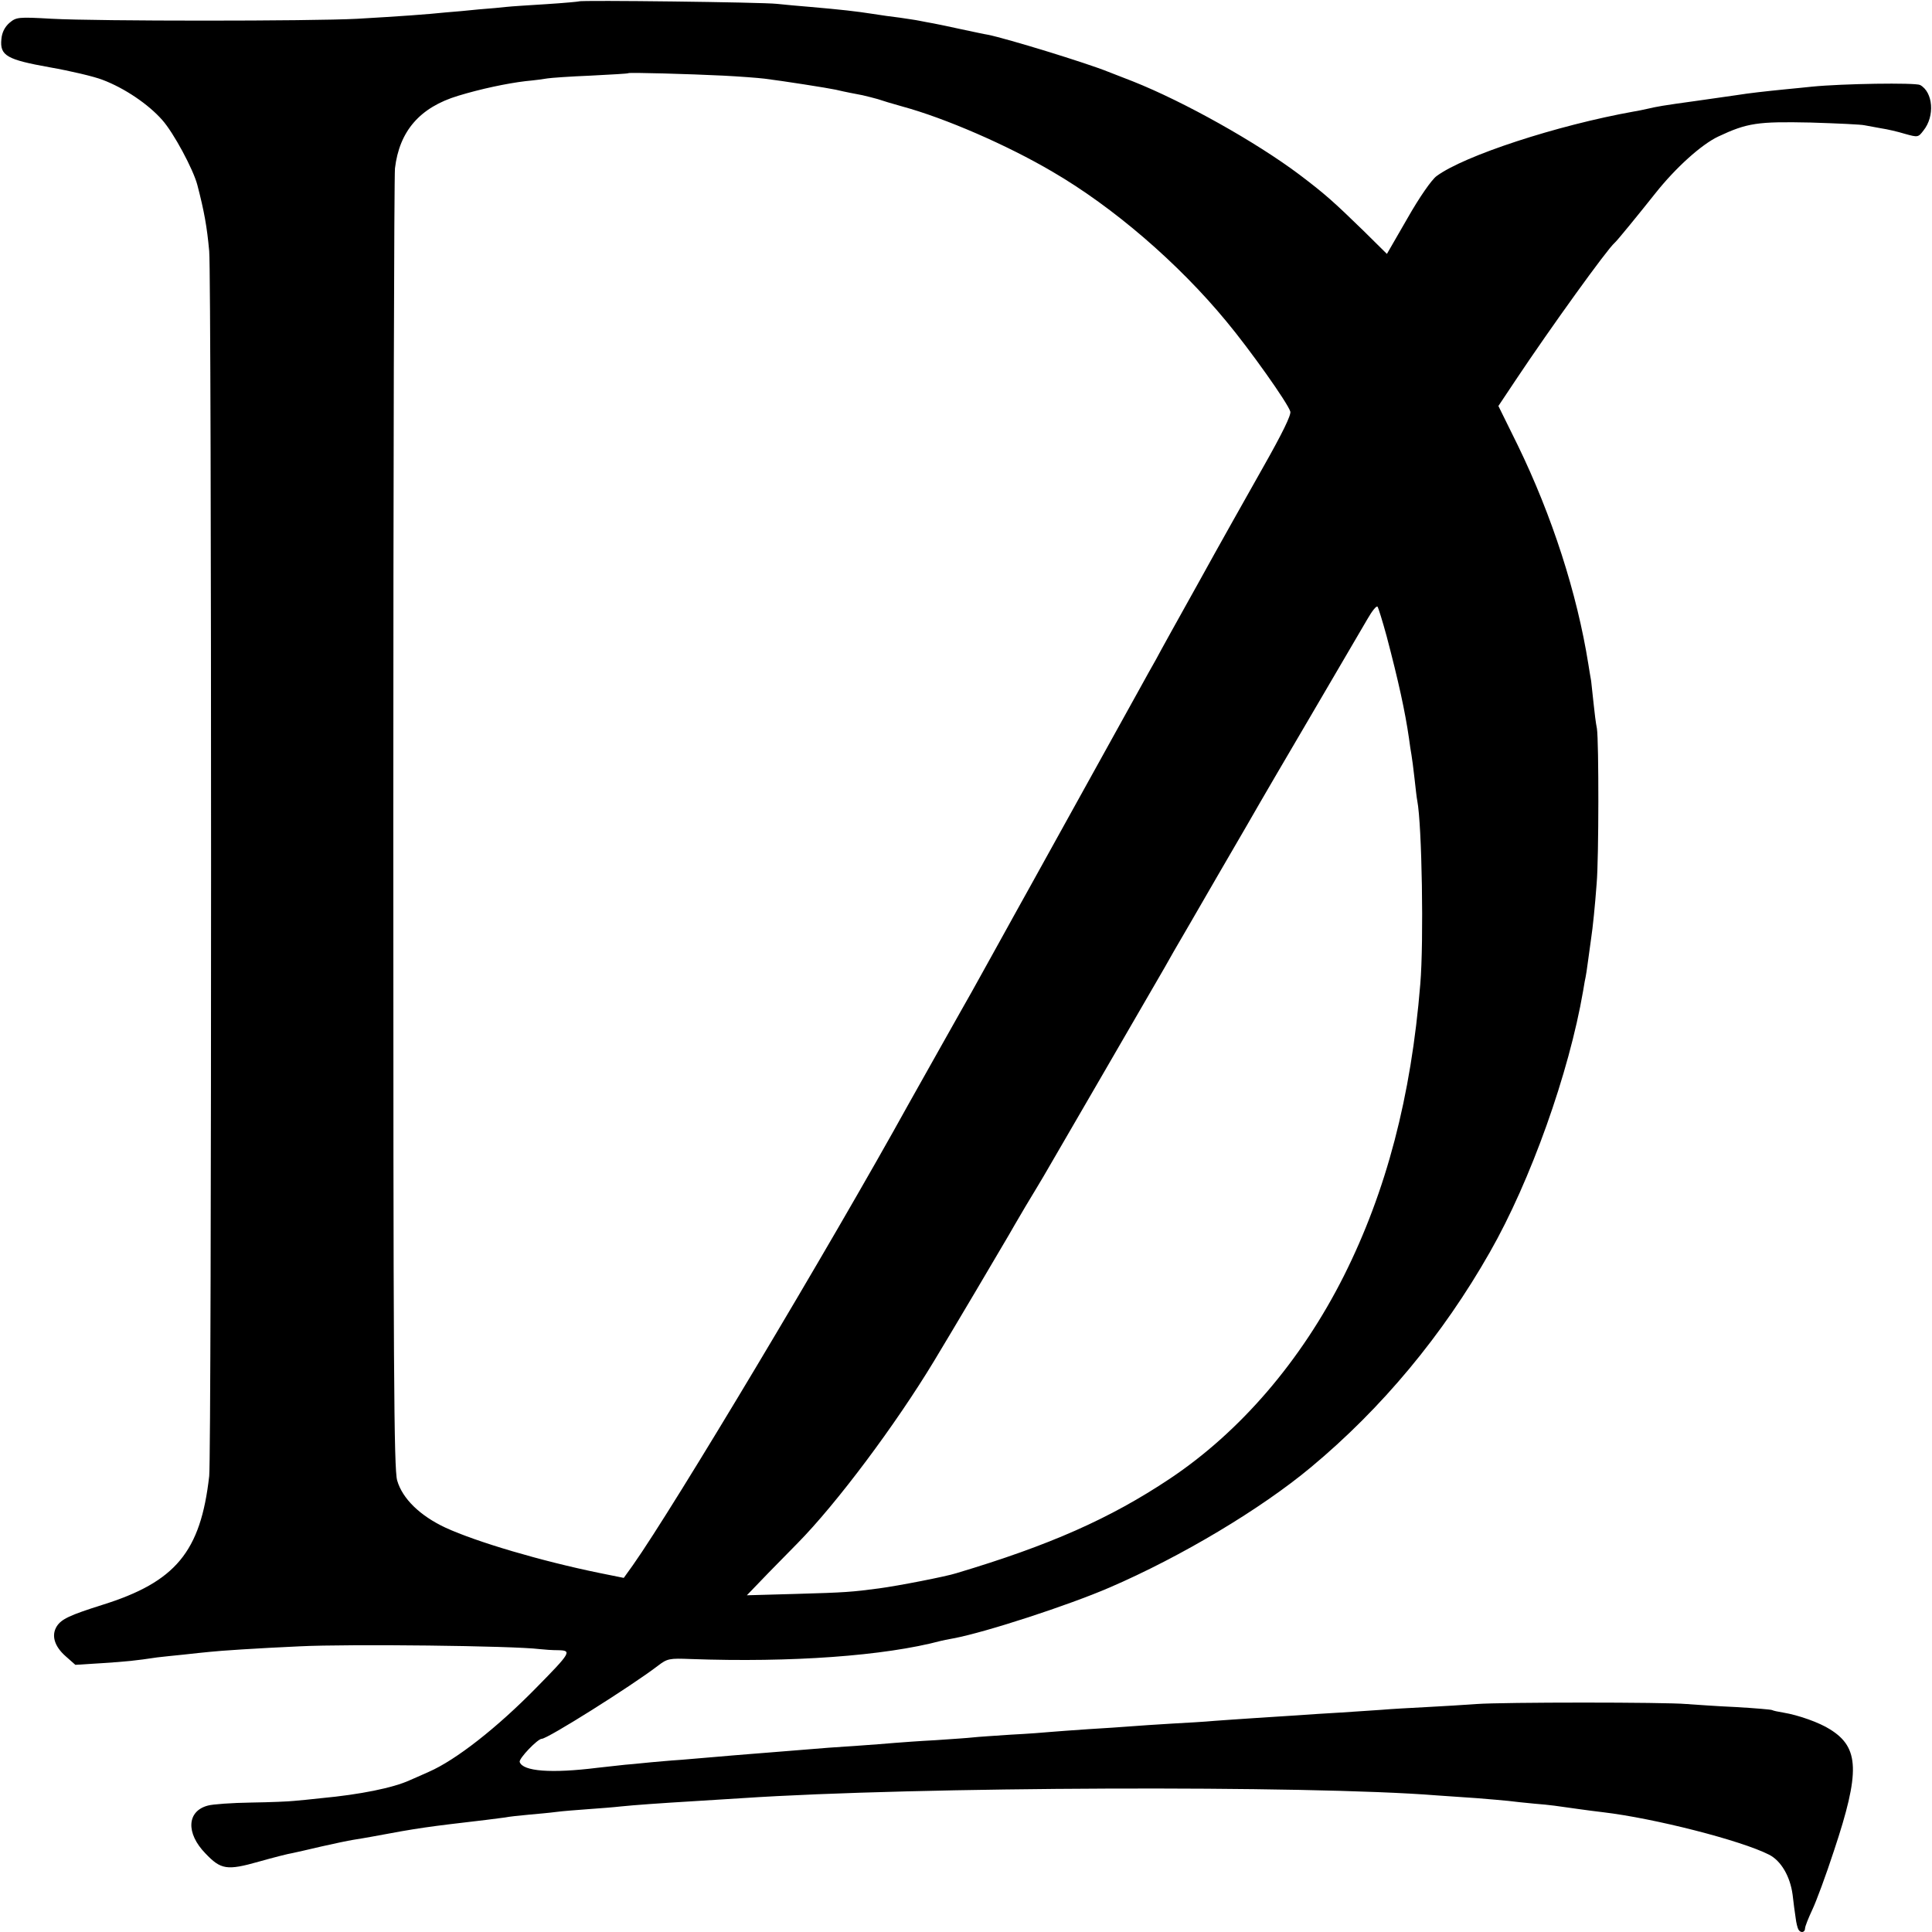 <?xml version="1.0" standalone="no"?>
<!DOCTYPE svg PUBLIC "-//W3C//DTD SVG 20010904//EN"
 "http://www.w3.org/TR/2001/REC-SVG-20010904/DTD/svg10.dtd">
<svg version="1.0" xmlns="http://www.w3.org/2000/svg"
 width="700pt" height="700pt" viewBox="0 0 700 700"
 preserveAspectRatio="xMidYMid meet">
<g transform="translate(0,700) scale(0.1,-0.1)"
fill="#000000" stroke="none">
<path d="M2098 6995 c-2 -1 -55 -6 -118 -10 -63 -4 -128 -8 -145 -10 -16 -2
-61 -6 -100 -9 -38 -4 -92 -9 -120 -11 -67 -7 -163 -14 -320 -23 -168 -9 -942
-9 -1107 0 -123 7 -129 6 -154 -15 -17 -15 -27 -35 -29 -59 -6 -60 20 -74 176
-102 74 -13 159 -33 190 -45 80 -30 167 -89 217 -146 41 -46 112 -178 127
-235 25 -96 35 -152 43 -240 9 -99 9 -4356 0 -4438 -31 -275 -122 -384 -388
-467 -117 -37 -147 -51 -164 -77 -21 -33 -9 -73 32 -109 l35 -31 96 6 c91 6
121 9 201 21 19 2 62 7 95 10 33 4 76 8 95 10 35 4 170 13 325 20 180 9 775 2
870 -10 17 -2 47 -4 68 -4 50 -1 45 -9 -80 -136 -141 -144 -291 -262 -390
-305 -26 -12 -57 -25 -68 -30 -61 -28 -181 -52 -320 -65 -38 -4 -83 -9 -100
-10 -16 -2 -86 -5 -155 -6 -69 -1 -140 -6 -157 -11 -76 -20 -80 -100 -9 -173
56 -59 78 -63 194 -30 53 15 108 29 122 31 13 3 60 13 105 24 44 10 96 21 115
24 19 3 49 8 65 11 176 33 202 36 415 61 25 3 56 7 70 9 14 3 52 7 85 10 33 3
78 7 100 10 22 3 74 7 115 10 41 3 95 7 120 10 49 5 131 11 280 20 52 3 124 8
160 10 628 42 2054 47 2515 10 33 -2 98 -7 145 -10 47 -4 99 -8 115 -10 17 -2
59 -7 94 -10 62 -5 79 -8 164 -20 21 -3 59 -8 85 -11 186 -22 500 -102 602
-154 43 -22 76 -78 85 -145 3 -27 8 -65 11 -84 2 -18 7 -37 10 -42 8 -14 24
-11 24 4 0 7 12 37 26 67 14 29 50 126 79 215 95 285 92 373 -14 439 -39 25
-115 52 -170 61 -19 3 -37 7 -40 9 -3 2 -62 7 -131 11 -69 3 -150 9 -180 11
-74 7 -666 7 -760 0 -41 -3 -122 -8 -180 -11 -58 -3 -132 -7 -165 -10 -33 -2
-100 -7 -150 -10 -49 -3 -119 -7 -155 -10 -36 -2 -105 -7 -155 -10 -49 -3
-115 -8 -145 -10 -30 -3 -100 -7 -155 -10 -55 -3 -122 -8 -150 -10 -27 -2 -95
-7 -150 -10 -55 -4 -117 -8 -137 -10 -20 -2 -85 -7 -145 -10 -59 -4 -121 -8
-138 -10 -16 -2 -77 -6 -135 -10 -58 -3 -125 -8 -150 -10 -25 -2 -83 -7 -130
-10 -78 -5 -122 -8 -265 -20 -27 -2 -84 -7 -125 -10 -41 -3 -95 -8 -120 -10
-25 -2 -83 -7 -130 -11 -47 -3 -96 -8 -110 -9 -14 -1 -56 -6 -95 -9 -38 -4
-83 -9 -100 -11 -168 -21 -271 -13 -282 21 -4 12 65 84 80 84 21 0 323 190
420 264 35 27 42 28 120 25 363 -13 701 11 907 66 3 1 23 5 45 9 117 22 417
120 565 184 260 112 549 285 730 436 256 213 477 478 648 779 148 259 287 650
338 947 4 25 8 47 9 50 1 3 5 30 9 60 4 30 9 66 11 80 6 39 14 118 20 199 8
91 8 514 1 561 -4 19 -9 60 -12 90 -3 30 -7 67 -9 83 -3 15 -7 42 -10 60 -41
258 -132 539 -256 794 l-70 142 62 93 c128 192 332 475 359 498 7 5 90 107
148 180 73 92 166 176 227 205 106 50 144 55 335 51 96 -3 185 -7 196 -10 12
-2 39 -7 60 -11 21 -3 60 -12 86 -20 47 -13 48 -13 67 12 42 52 35 139 -12
165 -18 9 -282 5 -392 -6 -16 -2 -61 -6 -100 -10 -69 -7 -125 -13 -175 -21
-14 -2 -77 -11 -140 -20 -131 -18 -145 -21 -180 -29 -14 -3 -36 -8 -50 -10
-279 -50 -615 -160 -715 -234 -18 -13 -63 -78 -105 -152 l-75 -130 -85 84
c-108 105 -139 133 -233 204 -156 117 -416 263 -602 337 -38 15 -79 31 -90 35
-79 32 -366 120 -435 134 -14 2 -58 12 -97 20 -40 9 -85 18 -100 21 -16 3 -39
7 -53 10 -14 3 -45 7 -70 11 -25 3 -70 9 -100 14 -58 9 -110 15 -225 25 -38 3
-92 8 -120 11 -52 6 -712 14 -717 9z m522 -269 c58 -3 125 -8 150 -11 65 -8
231 -34 258 -40 38 -9 66 -14 97 -20 17 -4 41 -10 55 -14 14 -5 54 -17 90 -27
154 -42 378 -139 543 -236 220 -128 456 -331 630 -542 85 -102 222 -295 232
-327 4 -12 -30 -81 -98 -201 -57 -101 -163 -289 -234 -418 -72 -129 -142 -255
-155 -280 -14 -25 -38 -67 -53 -95 -26 -47 -361 -652 -411 -742 -13 -24 -36
-64 -50 -90 -27 -50 -125 -225 -154 -278 -9 -16 -59 -104 -110 -195 -51 -91
-104 -185 -118 -210 -284 -514 -852 -1463 -999 -1671 l-33 -46 -89 18 c-210
43 -444 112 -557 164 -92 43 -156 105 -175 171 -12 42 -14 395 -14 2374 0
1279 3 2350 6 2380 16 135 90 221 229 263 82 25 177 45 244 53 33 3 69 8 80
10 12 2 82 7 156 10 74 4 136 7 137 9 4 3 222 -3 343 -9z m2404 -2031 c43
-163 67 -273 81 -370 3 -23 7 -50 9 -60 2 -11 7 -49 11 -85 4 -36 8 -72 10
-81 17 -87 24 -510 11 -664 -33 -408 -123 -751 -277 -1058 -155 -308 -376
-565 -631 -735 -216 -144 -435 -241 -773 -342 -37 -12 -212 -46 -280 -55 -98
-13 -122 -15 -300 -20 l-179 -5 79 82 c44 45 91 93 105 107 141 143 355 429
495 661 60 99 250 420 270 455 6 11 33 57 60 103 28 46 57 95 66 110 16 27
405 698 439 757 9 17 50 88 91 158 101 175 99 171 207 357 52 91 155 267 228
391 144 246 164 280 209 357 16 28 32 48 36 44 3 -4 18 -52 33 -107z"/>
</g>
</svg>
